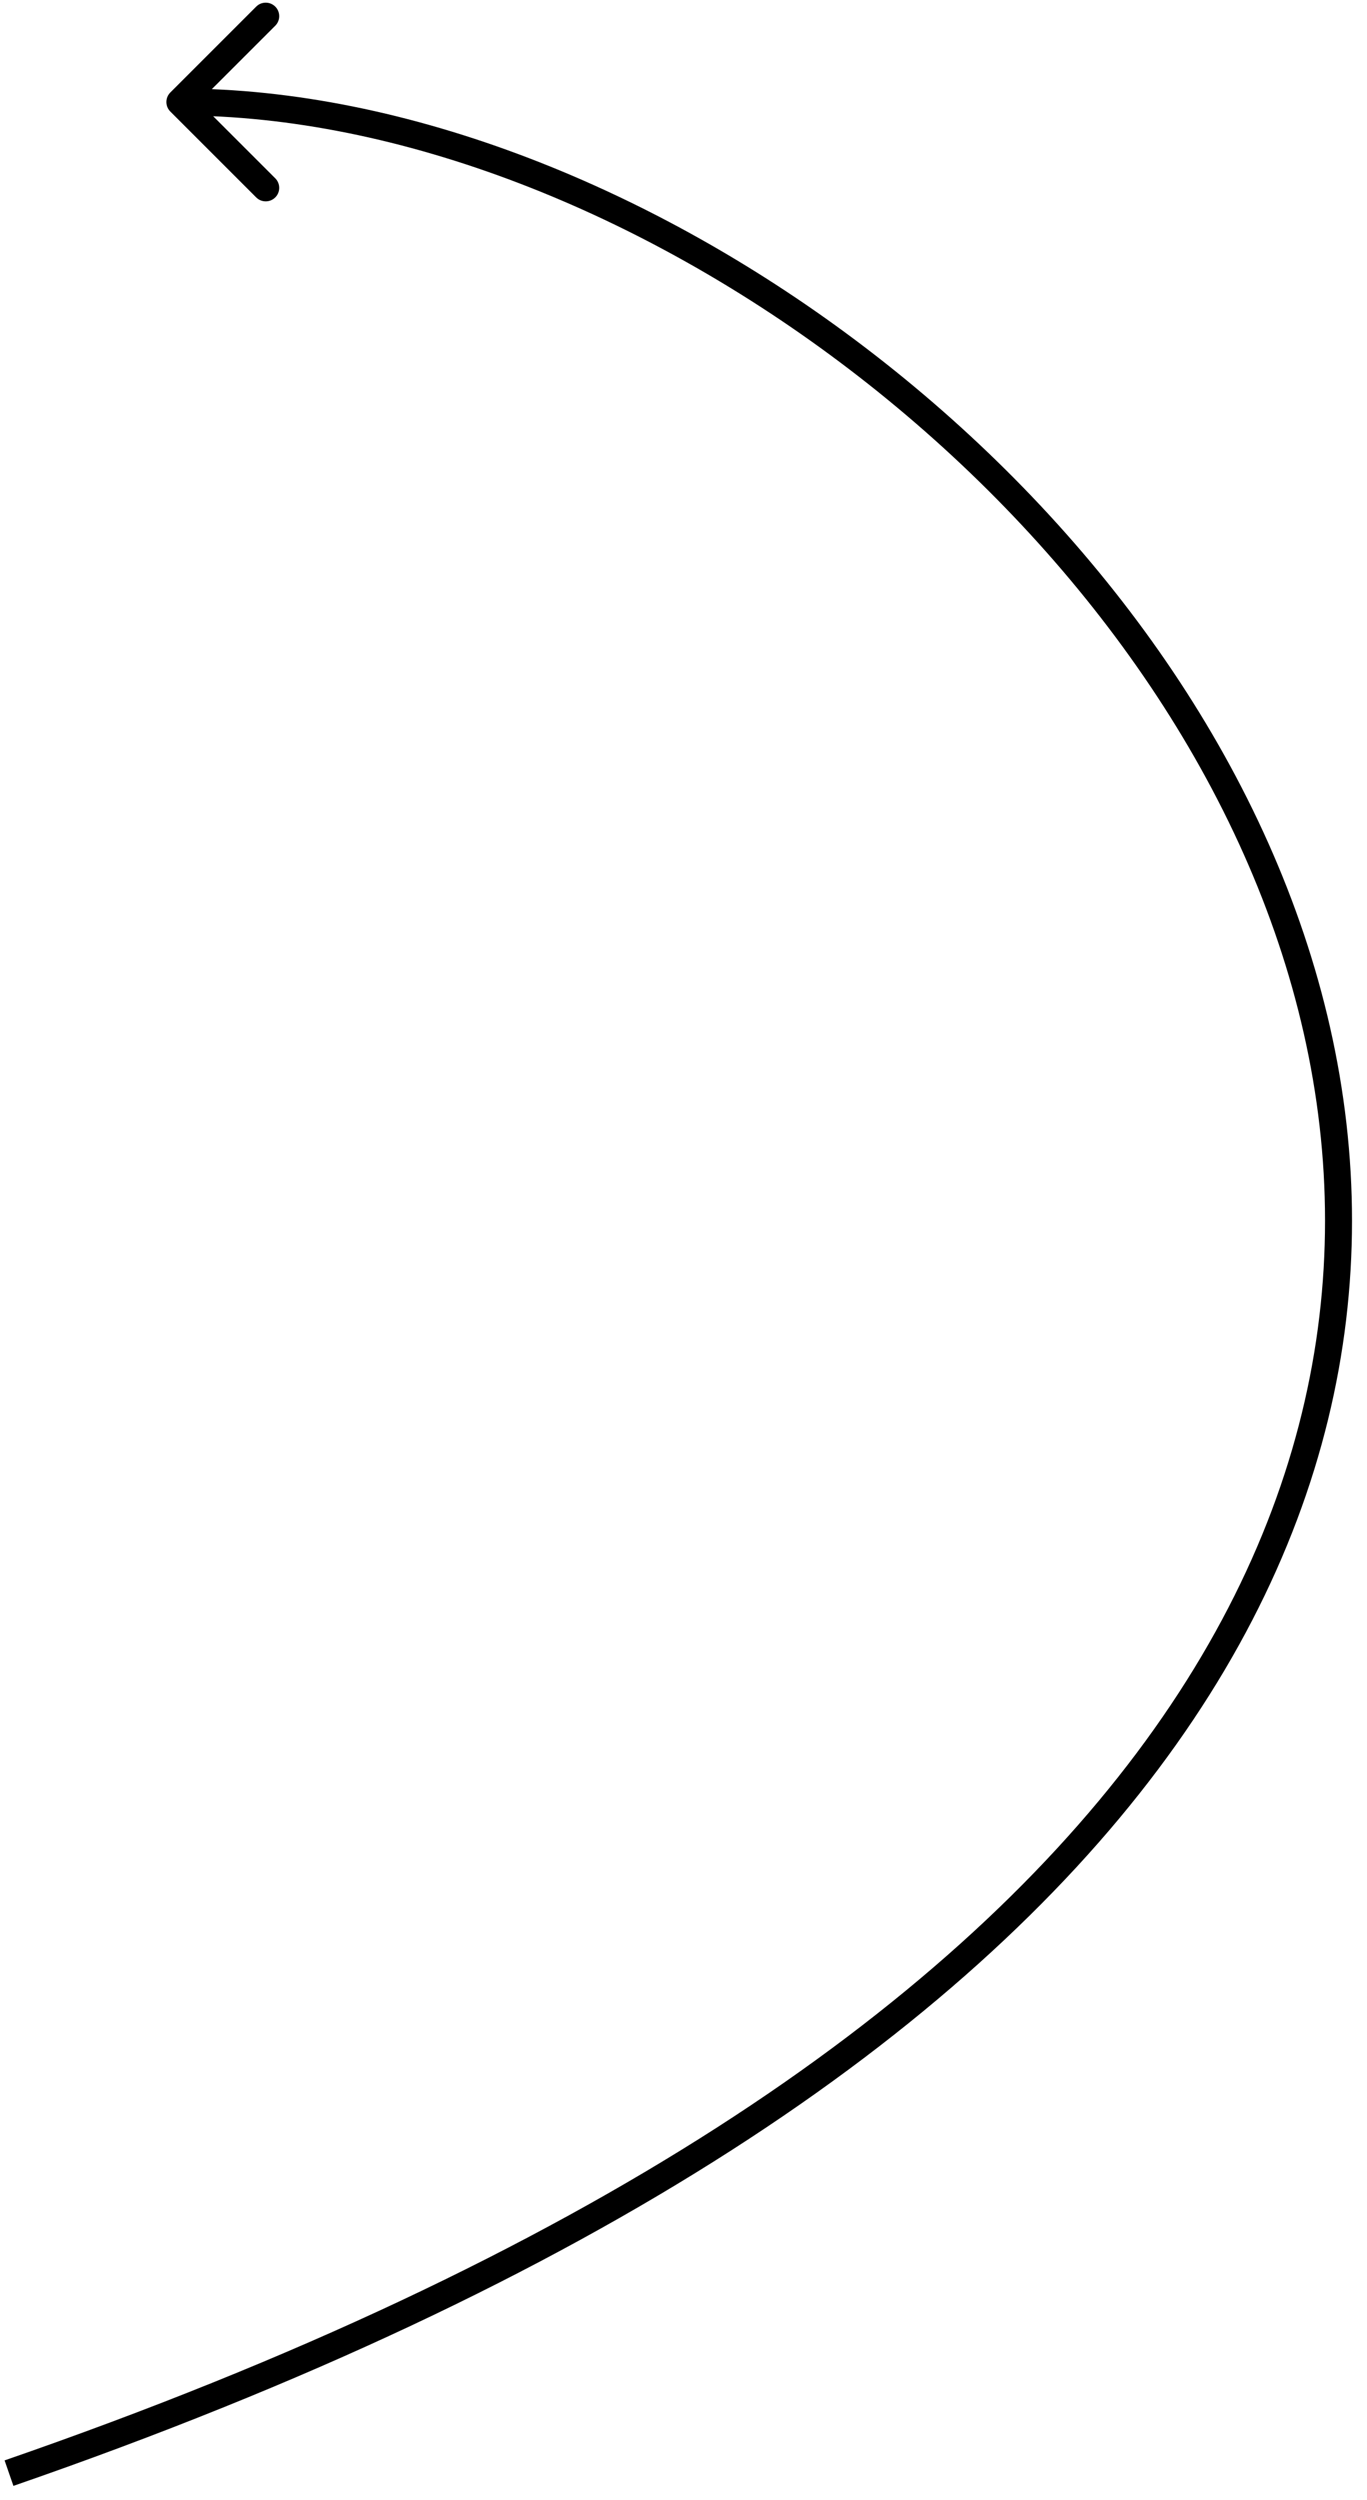 <?xml version="1.0" encoding="UTF-8"?> <svg xmlns="http://www.w3.org/2000/svg" width="76" height="139" viewBox="0 0 76 139" fill="none"><path d="M9.47 6.202C9.177 5.909 9.178 5.434 9.47 5.141L14.243 0.368C14.536 0.075 15.011 0.075 15.304 0.368C15.597 0.661 15.597 1.136 15.304 1.429L11.061 5.671L15.304 9.914C15.597 10.207 15.597 10.682 15.304 10.975C15.011 11.268 14.536 11.268 14.243 10.975L9.47 6.202ZM0.5 137.496L0.255 136.787C32.678 125.565 52.461 111.769 63.189 97.466C73.897 83.19 75.623 68.361 71.841 54.913C68.05 41.437 58.712 29.305 47.225 20.538C35.734 11.767 22.171 6.422 10.001 6.421L10.001 5.671L10.001 4.921C22.58 4.922 36.454 10.43 48.135 19.346C59.82 28.265 69.388 40.652 73.285 54.507C77.19 68.392 75.385 83.706 64.389 98.365C53.414 112.998 33.323 126.929 0.746 138.204L0.5 137.496Z" fill="black"></path></svg> 